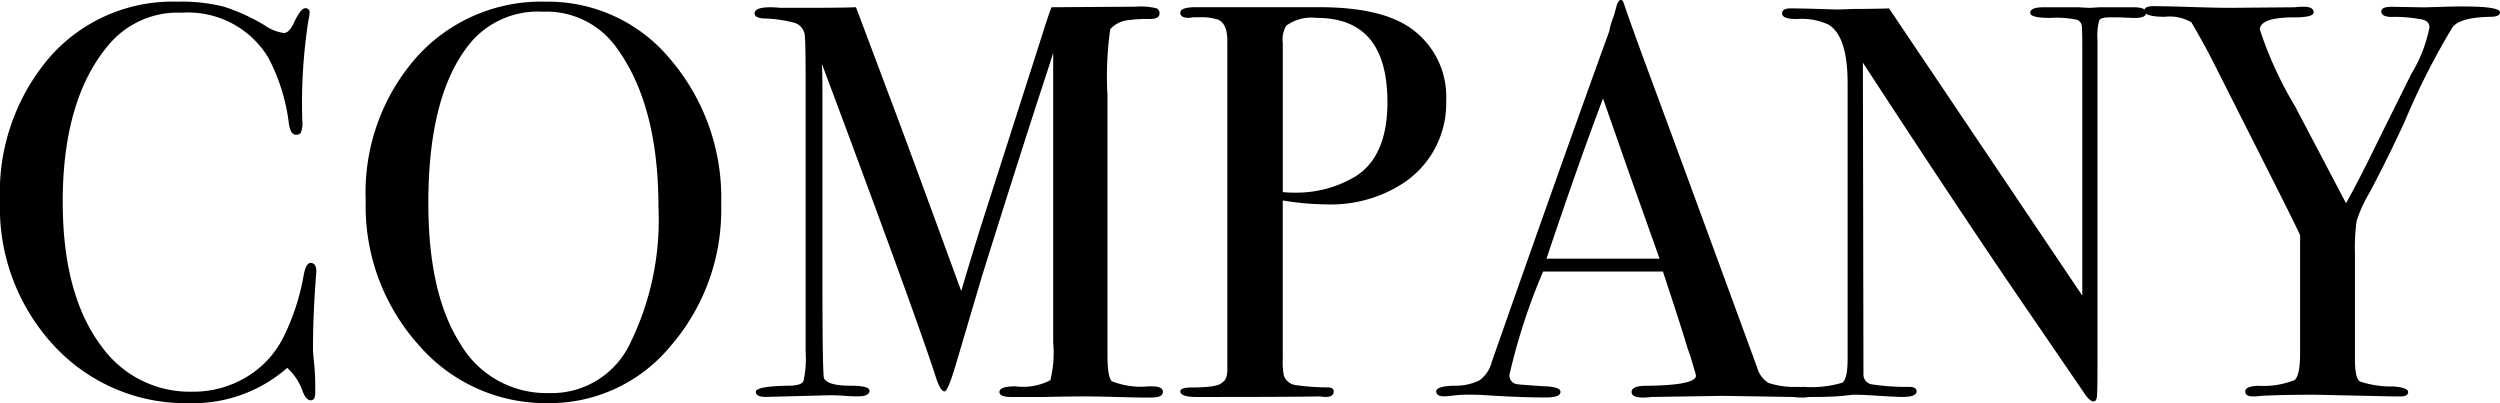 <svg xmlns="http://www.w3.org/2000/svg" width="138.415" height="22.32" viewBox="0 0 138.415 22.32">
  <path id="パス_101" data-name="パス 101" d="M-50.855-6.913q0-.062-.062.837-.124,1.8-.124,3.472,0,.186.062.759a13.092,13.092,0,0,1,.062,1.38v.279q0,.4-.248.4T-51.6-.248a3.189,3.189,0,0,0-.868-1.333A7.868,7.868,0,0,1-57.83.372a9.925,9.925,0,0,1-7.549-3.178,11.229,11.229,0,0,1-2.992-8.014,11.517,11.517,0,0,1,2.743-7.951,9.044,9.044,0,0,1,7.083-3.084,9.739,9.739,0,0,1,2.527.264,10.674,10.674,0,0,1,2.34,1.069,2.344,2.344,0,0,0,1.023.4q.279,0,.527-.5.4-.868.651-.868a.219.219,0,0,1,.248.248,2.122,2.122,0,0,1-.062.4,29.707,29.707,0,0,0-.341,5.58,1.334,1.334,0,0,1-.093.682.335.335,0,0,1-.248.093q-.31,0-.4-.589a10.486,10.486,0,0,0-1.147-3.689,5.191,5.191,0,0,0-4.774-2.48,4.989,4.989,0,0,0-3.968,1.674q-2.635,3.007-2.635,8.8,0,5.177,2.17,8.029a6,6,0,0,0,5.022,2.48,5.666,5.666,0,0,0,2.945-.791,5.332,5.332,0,0,0,2.046-2.155,12.489,12.489,0,0,0,1.147-3.441q.124-.744.4-.744Q-50.855-7.378-50.855-6.913Zm22.413-3.72a11.494,11.494,0,0,1-2.774,7.812,8.677,8.677,0,0,1-6.8,3.193,9.292,9.292,0,0,1-7.192-3.24,11.5,11.5,0,0,1-2.914-7.982,11.317,11.317,0,0,1,2.806-7.921,9.268,9.268,0,0,1,7.176-3.084,8.782,8.782,0,0,1,6.913,3.224A11.79,11.79,0,0,1-28.442-10.633Zm-3.472.155q0-5.673-2.325-8.835A4.752,4.752,0,0,0-38.3-21.3a4.9,4.9,0,0,0-3.844,1.519q-2.511,2.79-2.511,9.083,0,4.991,1.751,7.75A5.514,5.514,0,0,0-37.99-.186a4.8,4.8,0,0,0,4.433-2.6A15.5,15.5,0,0,0-31.914-10.478ZM-3.983-.248q0,.31-.651.31h-.341q-.434,0-1.581-.031T-8.323,0q-.93,0-2.17.031h-1.891q-.651,0-.651-.279,0-.31.9-.31A3.226,3.226,0,0,0-10.214-.9a6.294,6.294,0,0,0,.155-2.077V-19.034q0,.031-.341,1.085Q-11.64-14.2-14-6.665l-1.457,4.929q-.434,1.457-.62,1.457-.217,0-.465-.744-.9-2.821-5.084-14.074l-1.24-3.317q.031.589.031,1.612V-6.727q0,5.673.093,5.735.217.4,1.488.4,1.023,0,1.023.279,0,.31-.651.31-.4,0-.744-.031-.434-.031-.775-.031l-3.565.093q-.558,0-.558-.279,0-.31,1.767-.341.744,0,.868-.248a5.552,5.552,0,0,0,.124-1.612V-17.3q0-2.573-.062-2.79a.842.842,0,0,0-.527-.589,7.46,7.46,0,0,0-1.736-.248q-.5-.031-.5-.279,0-.341.9-.341.124,0,.527.031h1.612q1.829,0,2.573-.031.155.4,1.829,4.867.713,1.86,4,10.85.589-2.015,1.209-3.968l3.286-10.261q.279-.9.5-1.488l4.65-.031a3.79,3.79,0,0,1,1.178.093.3.3,0,0,1,.155.279q0,.31-.527.31a7.218,7.218,0,0,0-1.178.062,1.544,1.544,0,0,0-1.023.5,18.333,18.333,0,0,0-.155,3.627V-2.294q0,1.24.248,1.457a4.364,4.364,0,0,0,2.015.279H-4.6Q-3.983-.558-3.983-.248ZM11.7-16.368A5.286,5.286,0,0,1,9.13-11.687a7.338,7.338,0,0,1-4.092,1.054,15.017,15.017,0,0,1-2.387-.217v8.8a3.806,3.806,0,0,0,.062.9.807.807,0,0,0,.682.527A12.708,12.708,0,0,0,5.131-.5q.341,0,.341.217,0,.31-.434.31A1.3,1.3,0,0,1,4.728,0Q3.023.031-1.689.031h-.4q-.93,0-.93-.31,0-.217.651-.217Q-.914-.5-.7-.775-.449-.9-.418-1.4v-18.29q0-.961-.527-1.178a3.27,3.27,0,0,0-1.085-.124h-.31a.687.687,0,0,1-.217.031q-.465,0-.465-.279,0-.31.868-.31h6.82q3.534,0,5.177,1.24A4.634,4.634,0,0,1,11.7-16.368Zm-3.255.062q0-4.65-3.906-4.65a2.384,2.384,0,0,0-1.7.434,1.544,1.544,0,0,0-.186.961v8.246a4.532,4.532,0,0,0,.558.031,6.382,6.382,0,0,0,3.472-.9Q8.448-13.3,8.448-16.306ZM31.946-.217q0,.279-.465.279a4.532,4.532,0,0,1-.558-.031L26.986-.031,23.049.031a3.292,3.292,0,0,1-.465.031q-.62,0-.62-.31,0-.341.837-.341,2.728-.031,2.728-.558a1.858,1.858,0,0,0-.062-.248l-.248-.837-.155-.434q-.279-.961-1.364-4.247H17.066a33.4,33.4,0,0,0-1.86,5.7.477.477,0,0,0,.372.527q.093.031,1.55.124.9.031.9.31,0,.31-.806.31-1.426,0-3.317-.124-.465-.031-.961-.031a7.267,7.267,0,0,0-.961.062,3.391,3.391,0,0,1-.4.031q-.434,0-.434-.279t.977-.31a3.025,3.025,0,0,0,1.41-.294,1.777,1.777,0,0,0,.682-1.008q4-11.408,6.51-18.321a4.111,4.111,0,0,1,.248-.837l.155-.558q.093-.341.248-.341.093,0,.155.186.4,1.209,1.829,5.053,1.116,3.007,5.549,15.1a1.449,1.449,0,0,0,.635.868,4.652,4.652,0,0,0,1.6.217Q31.946-.5,31.946-.217ZM23.514-7.626l-1.643-4.619-1.488-4.247q-1.3,3.41-3.131,8.866ZM50.452-21.235q0,.31-.775.279L49-20.987h-.558q-.5,0-.589.17a3.154,3.154,0,0,0-.093,1.039V-1.922q0,1.643-.031,1.922t-.186.279q-.186,0-.434-.341l-3.968-5.8q-3.441-5.053-8.37-12.617l.031,17.3a.543.543,0,0,0,.465.511,12.568,12.568,0,0,0,2.077.14q.4,0,.4.248,0,.31-.806.31-.279,0-1.767-.093-.5-.031-.961-.031.031,0-.542.062T31.914.031H31.6q-.713,0-.713-.279t.62-.279a5.991,5.991,0,0,0,2.123-.232q.295-.2.295-1.318V-17.36q0-2.573-1.054-3.224a3.579,3.579,0,0,0-1.767-.31q-.806,0-.806-.31,0-.279.465-.279.62,0,1.581.031t1.023.031q.093,0,.868-.031,1.023,0,1.984-.031L46.918-5.58V-19.375q0-.961-.031-1.163a.412.412,0,0,0-.248-.31,5.314,5.314,0,0,0-1.488-.108q-1.116,0-1.116-.279,0-.31.744-.31h1.953q.5.031.589.031.031,0,.558-.031h1.891Q50.452-21.545,50.452-21.235Zm19.592-.031q0,.248-.527.248-1.7.031-2.108.589a40.407,40.407,0,0,0-2.666,5.27q-1.023,2.2-1.922,3.875a7.807,7.807,0,0,0-.713,1.566A10.735,10.735,0,0,0,62.015-7.9v5.859q0,1.023.264,1.209a5.348,5.348,0,0,0,1.844.279q.837.062.837.31T64.526,0h-.372l-4.34-.093q-1.829,0-3.007.062A2.671,2.671,0,0,1,56.373,0q-.434,0-.434-.279t.713-.31A4.734,4.734,0,0,0,58.667-.9q.31-.248.31-1.488V-8.928q-.31-.682-1.8-3.627l-3.1-6.138q-.465-.9-1.116-2.015a2.358,2.358,0,0,0-1.472-.31q-1.132,0-1.132-.341,0-.248.5-.248.651,0,2.6.062,1.116.031,1.612.031l3.6-.031a3.539,3.539,0,0,1,.5-.031q.558,0,.558.31,0,.279-1.054.279-1.922,0-1.922.682A20.965,20.965,0,0,0,58.7-16.058l2.821,5.363q.775-1.395,1.767-3.441l1.829-3.689a7.954,7.954,0,0,0,1.023-2.6q0-.4-.527-.465a8.052,8.052,0,0,0-1.457-.124q-.682.031-.682-.31,0-.248.589-.248l1.8.031,1.023-.031Q70.044-21.669,70.044-21.266Z" transform="translate(68.37 21.948)"/>
</svg>
